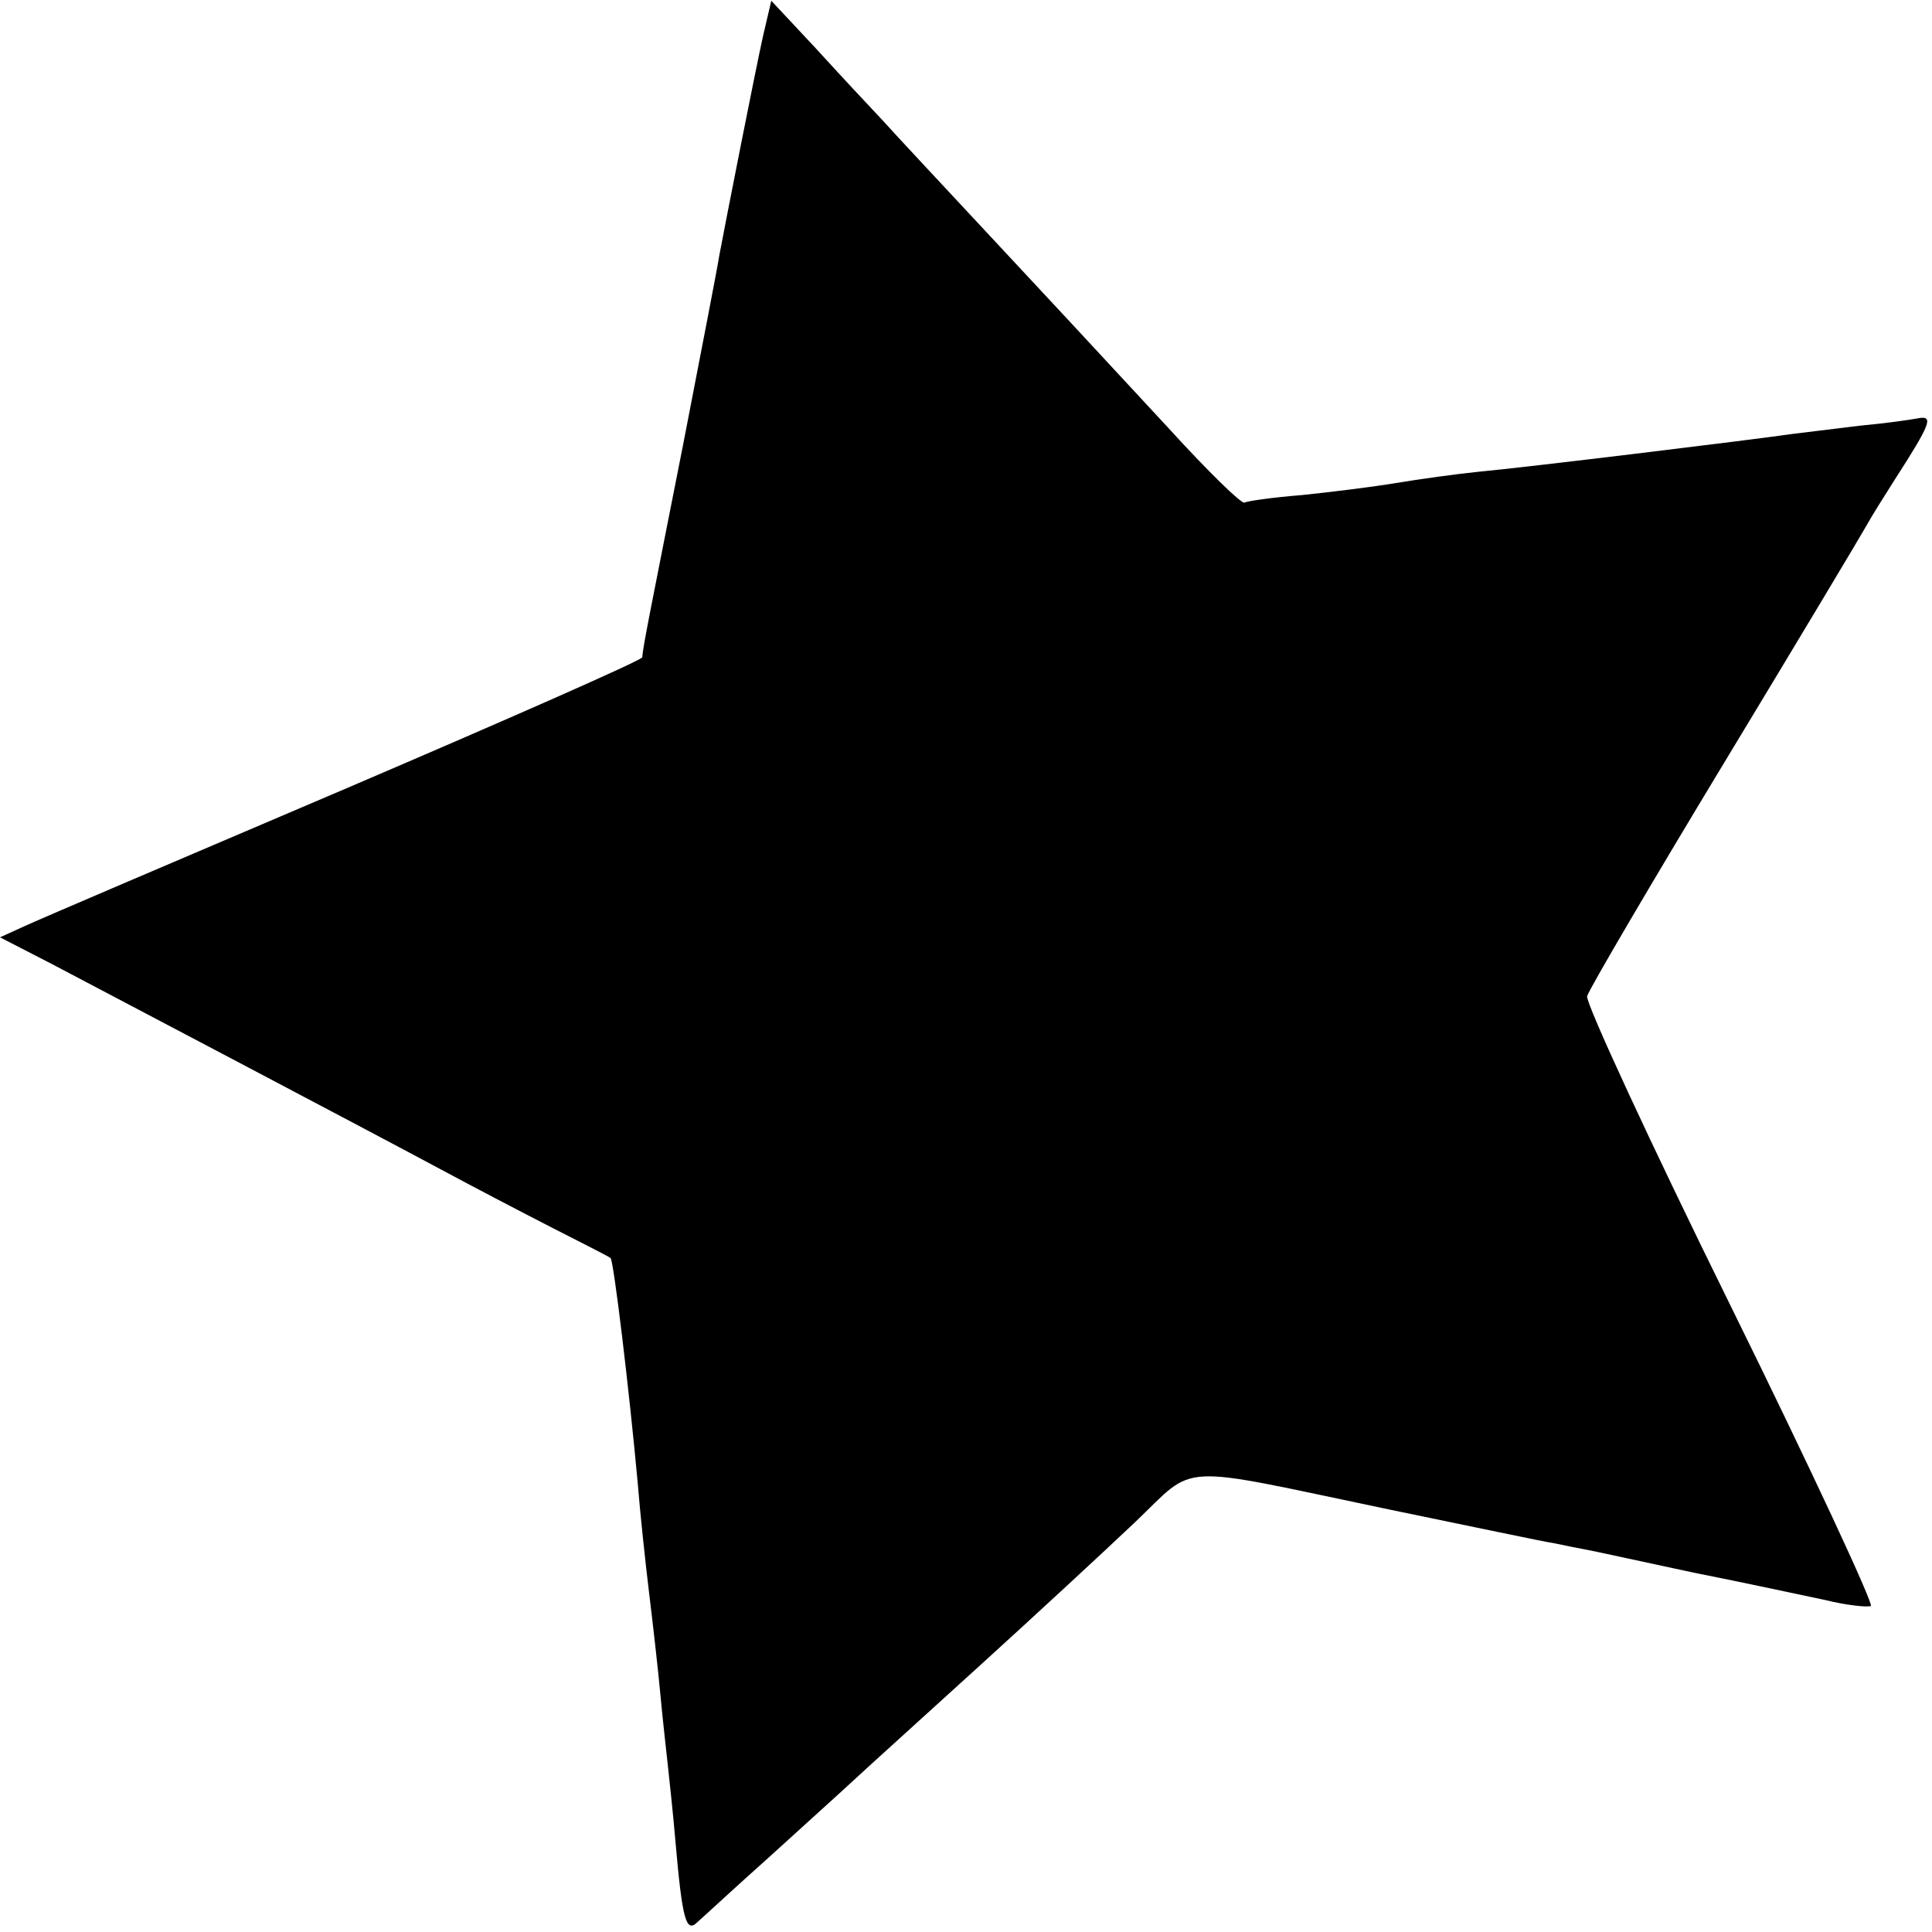 <?xml version="1.0" standalone="no"?>
<!DOCTYPE svg PUBLIC "-//W3C//DTD SVG 20010904//EN"
 "http://www.w3.org/TR/2001/REC-SVG-20010904/DTD/svg10.dtd">
<svg version="1.0" xmlns="http://www.w3.org/2000/svg"
 width="256pt" height="256pt" viewBox="0 0 256 256"
 preserveAspectRatio="xMidYMid meet">
<g transform="translate(0,256) scale(0.1,-0.1)"
fill="#000000" stroke="none">
<path d="M1011 2512 c-10 -45 -48 -238 -58 -291 -2 -14 -24 -127 -48 -251 -42
-213 -53 -266 -54 -281 -1 -4 -178 -82 -393 -174 -216 -92 -408 -174 -425
-182 l-33 -15 68 -35 c74 -39 407 -214 517 -273 39 -21 104 -55 145 -76 41
-21 77 -39 79 -41 4 -2 25 -177 36 -298 3 -38 10 -104 15 -145 5 -41 12 -102
15 -135 3 -33 8 -76 10 -95 2 -19 7 -64 10 -100 9 -103 14 -122 29 -107 7 6
50 46 96 87 45 41 95 86 110 100 15 14 89 81 165 150 76 69 170 156 209 193
83 79 49 77 336 17 107 -22 206 -43 220 -45 14 -3 34 -7 45 -9 11 -2 74 -16
140 -30 66 -13 144 -30 173 -36 28 -7 56 -10 61 -8 4 2 -79 181 -186 398 -107
217 -192 401 -190 410 2 8 84 148 182 310 98 162 183 304 189 315 6 11 23 38
37 60 47 73 51 84 32 81 -10 -2 -45 -7 -78 -10 -33 -4 -73 -9 -90 -11 -55 -8
-359 -45 -415 -50 -30 -3 -80 -10 -110 -15 -30 -5 -86 -12 -125 -16 -38 -3
-73 -8 -76 -10 -4 -2 -49 42 -100 98 -127 137 -137 148 -249 268 -54 58 -113
121 -130 140 -18 19 -59 63 -90 97 l-58 62 -11 -47z"/>
</g>
</svg>
